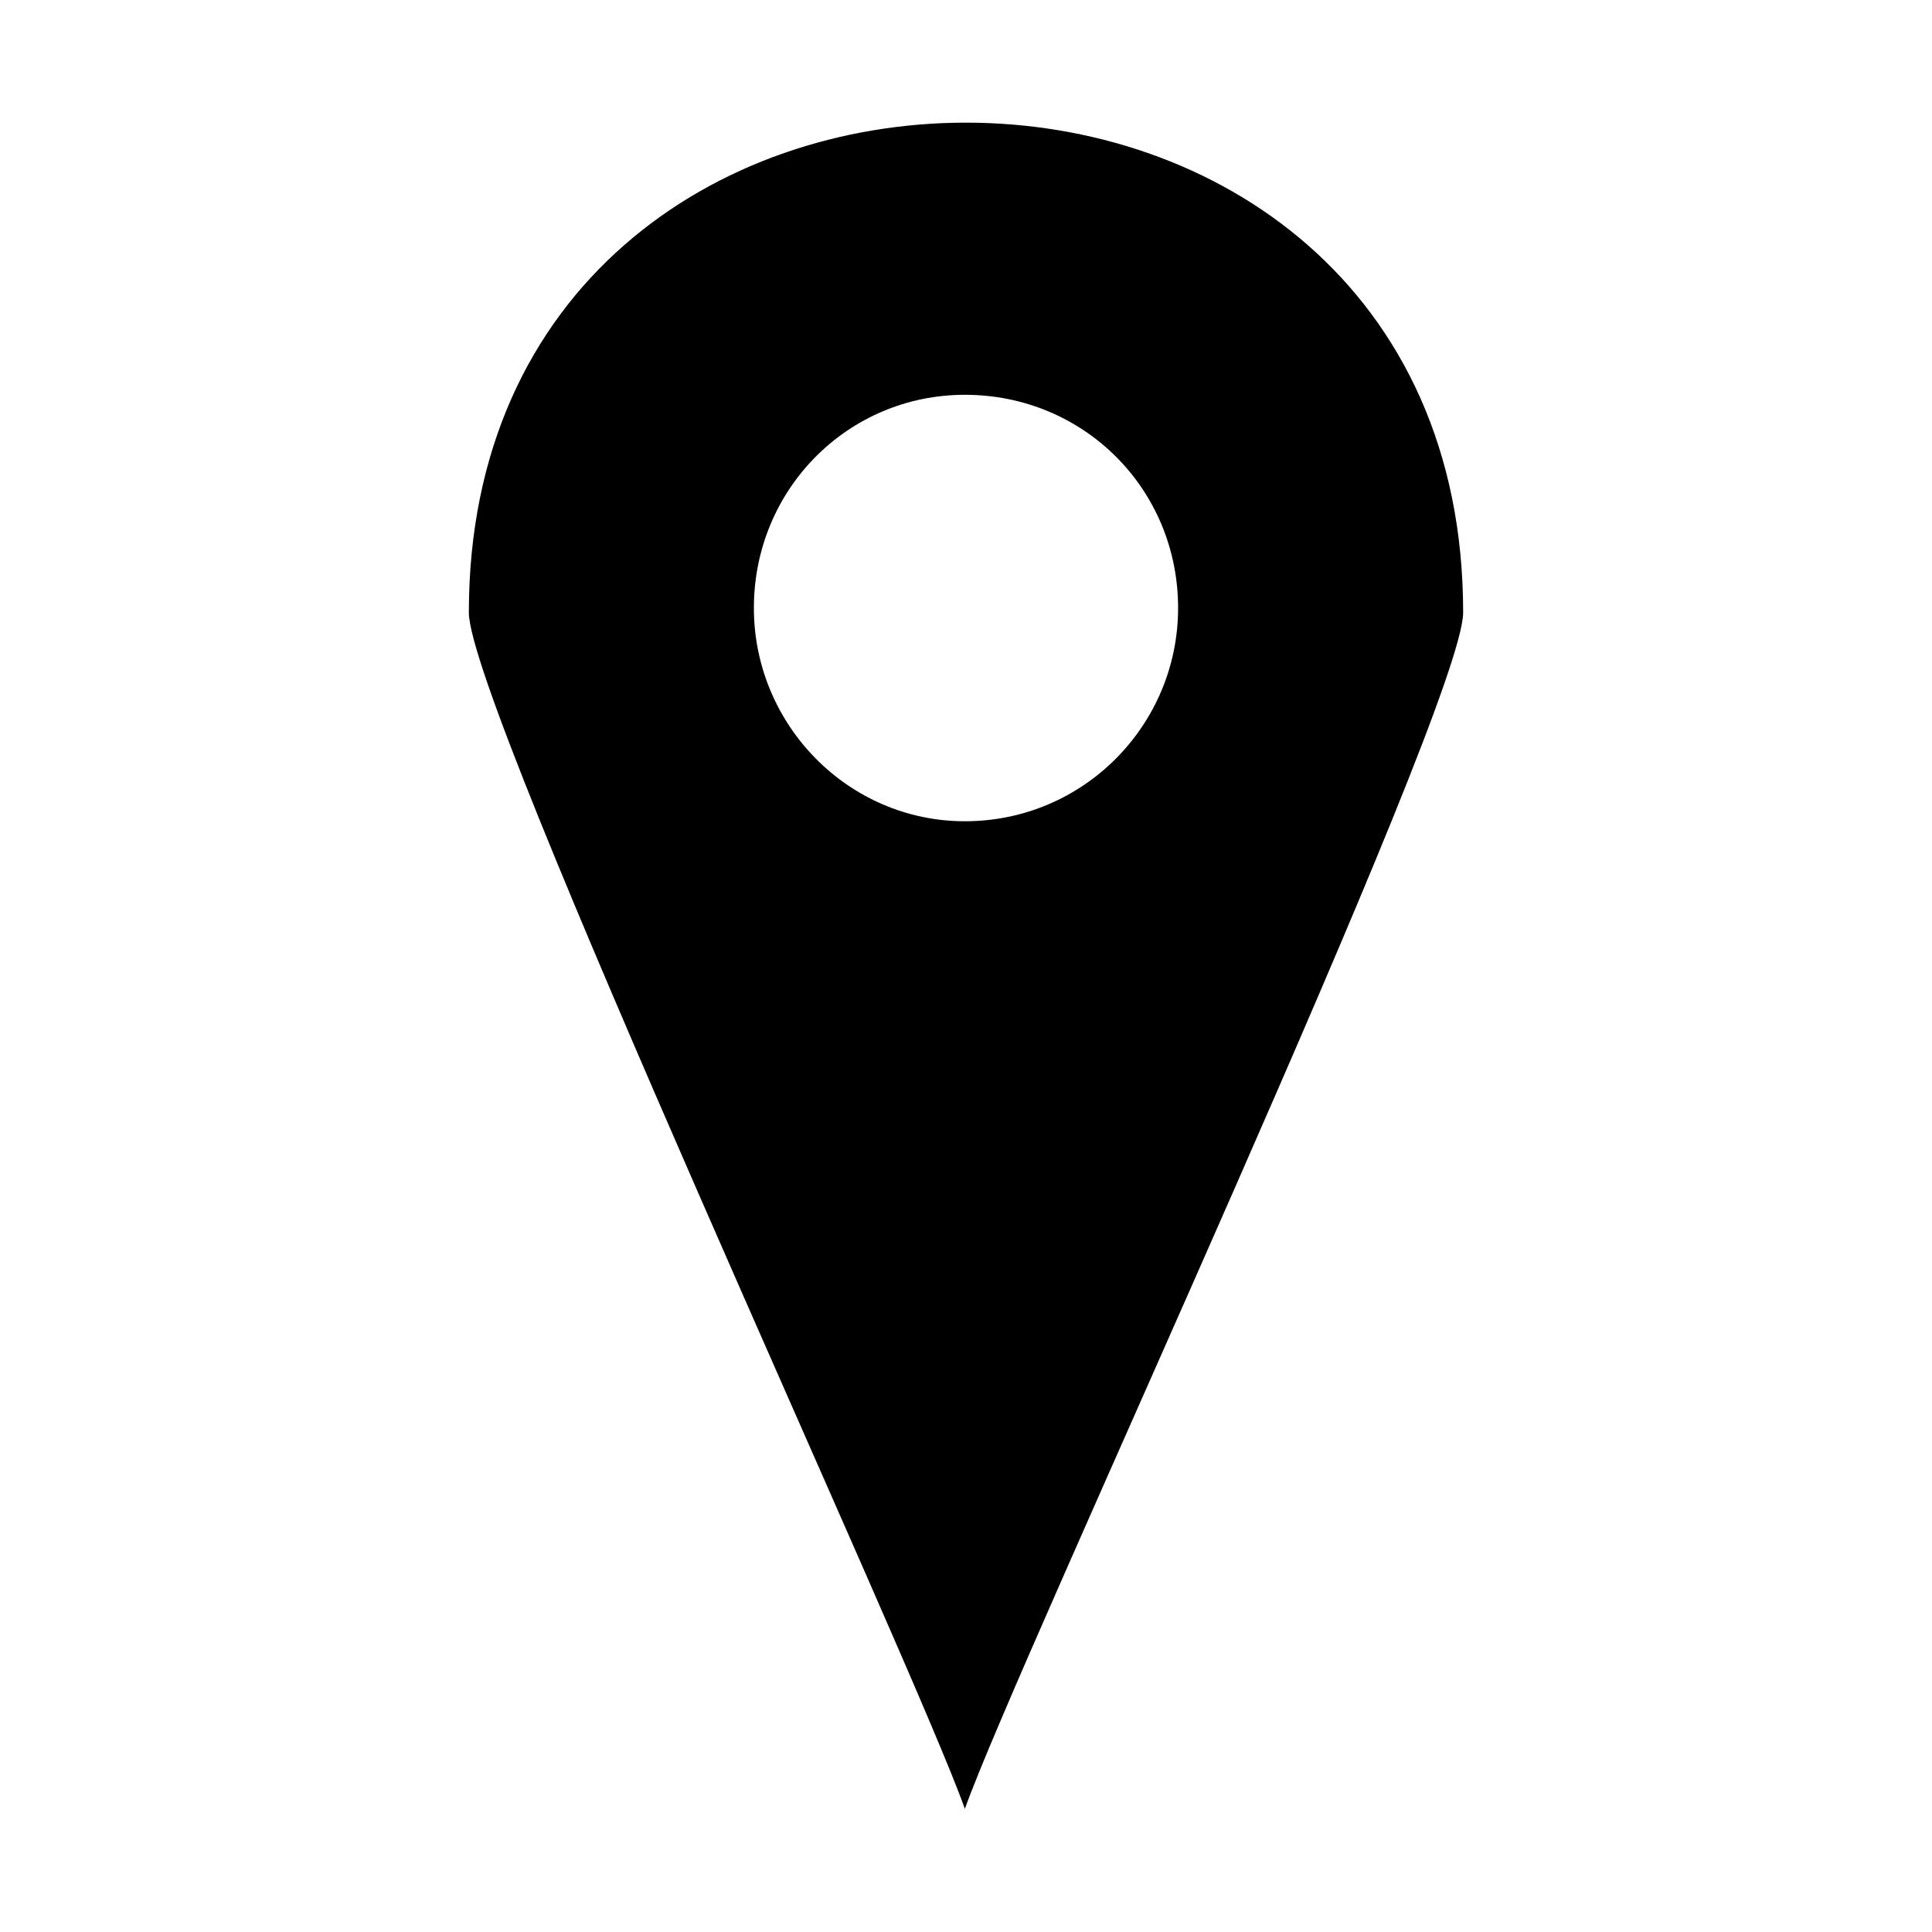 <?xml version="1.0" encoding="UTF-8"?>
<!-- The Best Svg Icon site in the world: iconSvg.co, Visit us! https://iconsvg.co -->
<svg fill="#000000" width="800px" height="800px" version="1.1" viewBox="144 144 512 512" xmlns="http://www.w3.org/2000/svg">
 <path d="m531.75 306.32c0-173.09-263.5-173.09-263.5 0 0 24.98 117.77 278.38 131.45 317.04 13.68-38.664 132.05-292.05 132.05-317.04zm-132.05-57.695c31.523 0 56.508 24.98 56.508 56.508 0 30.93-24.98 56.508-56.508 56.508-30.93 0-55.914-25.578-55.914-56.508 0-31.523 24.98-56.508 55.914-56.508z" fill-rule="evenodd"/>
</svg>